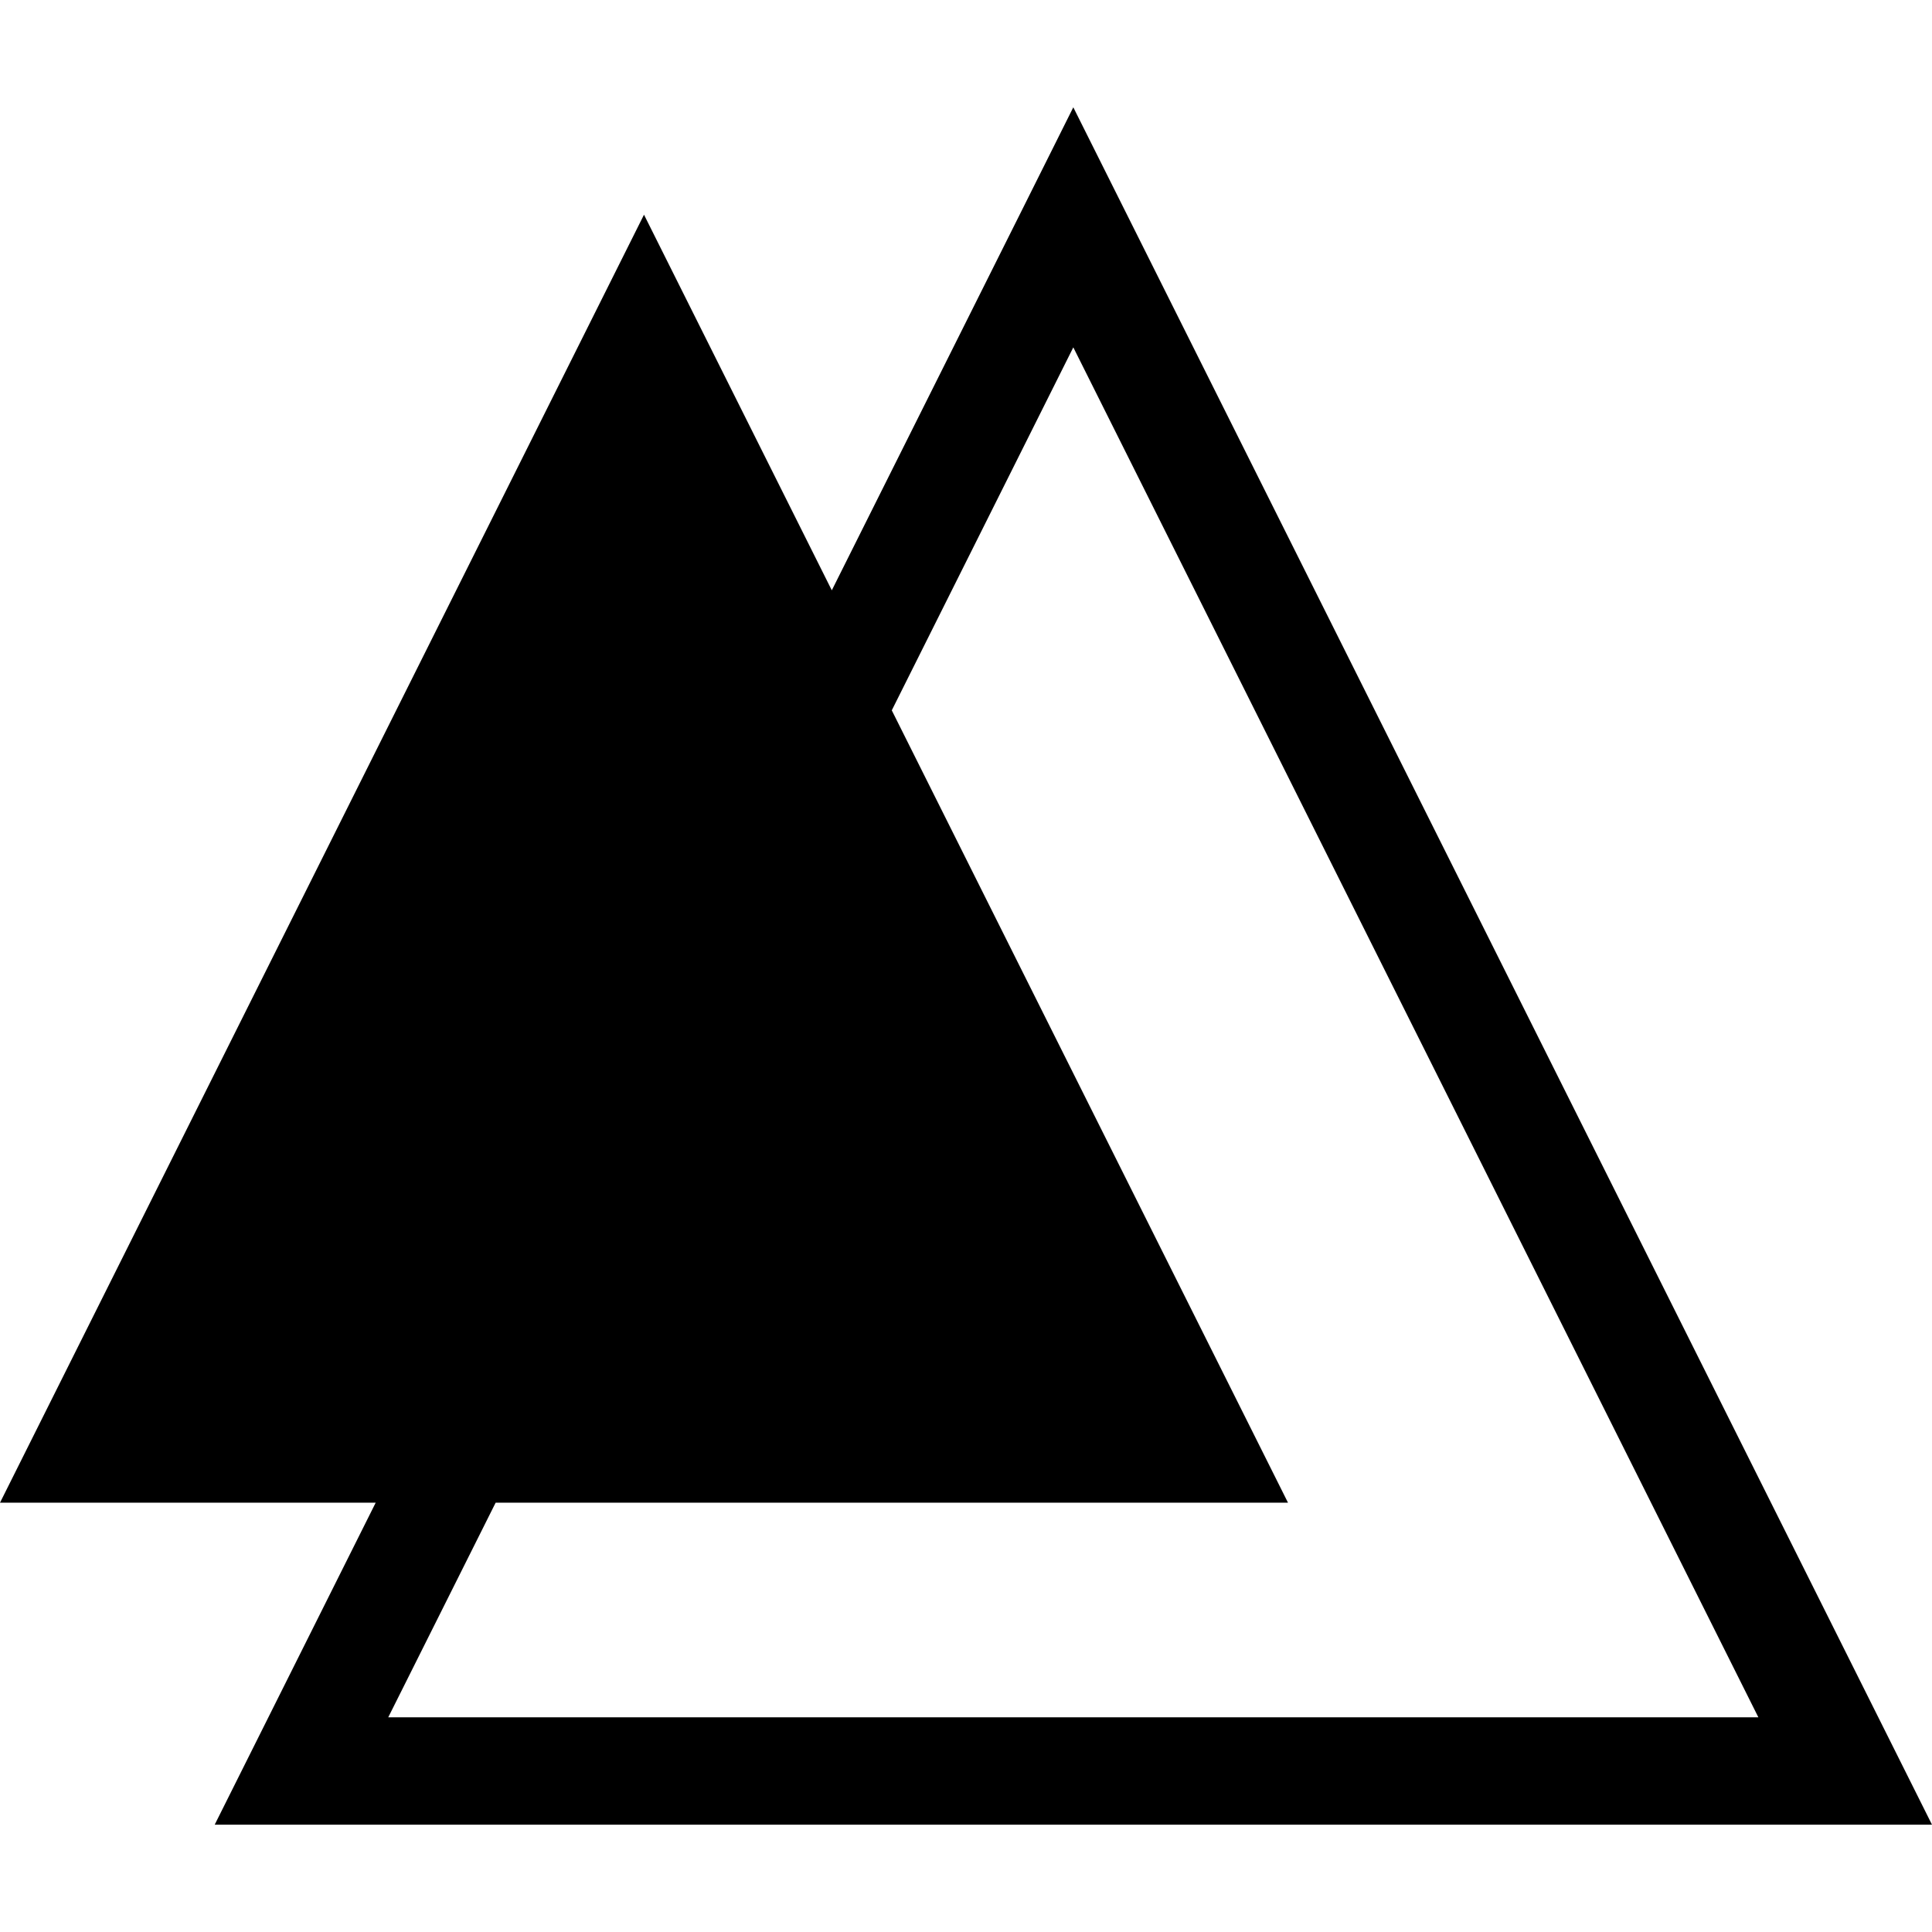 <?xml version="1.0" encoding="utf-8"?><!-- Скачано с сайта svg4.ru / Downloaded from svg4.ru -->
<svg fill="#000000" width="800px" height="800px" viewBox="0 0 24 24" role="img" xmlns="http://www.w3.org/2000/svg"><path d="m13.333 1.333-.596 1.193-2.404 4.807L8 2.667l-8 16h4.667l-2 4H24zm0 2.982 8.51 17.018H4.823l1.334-2.666H16l-4.922-9.843z"/></svg>